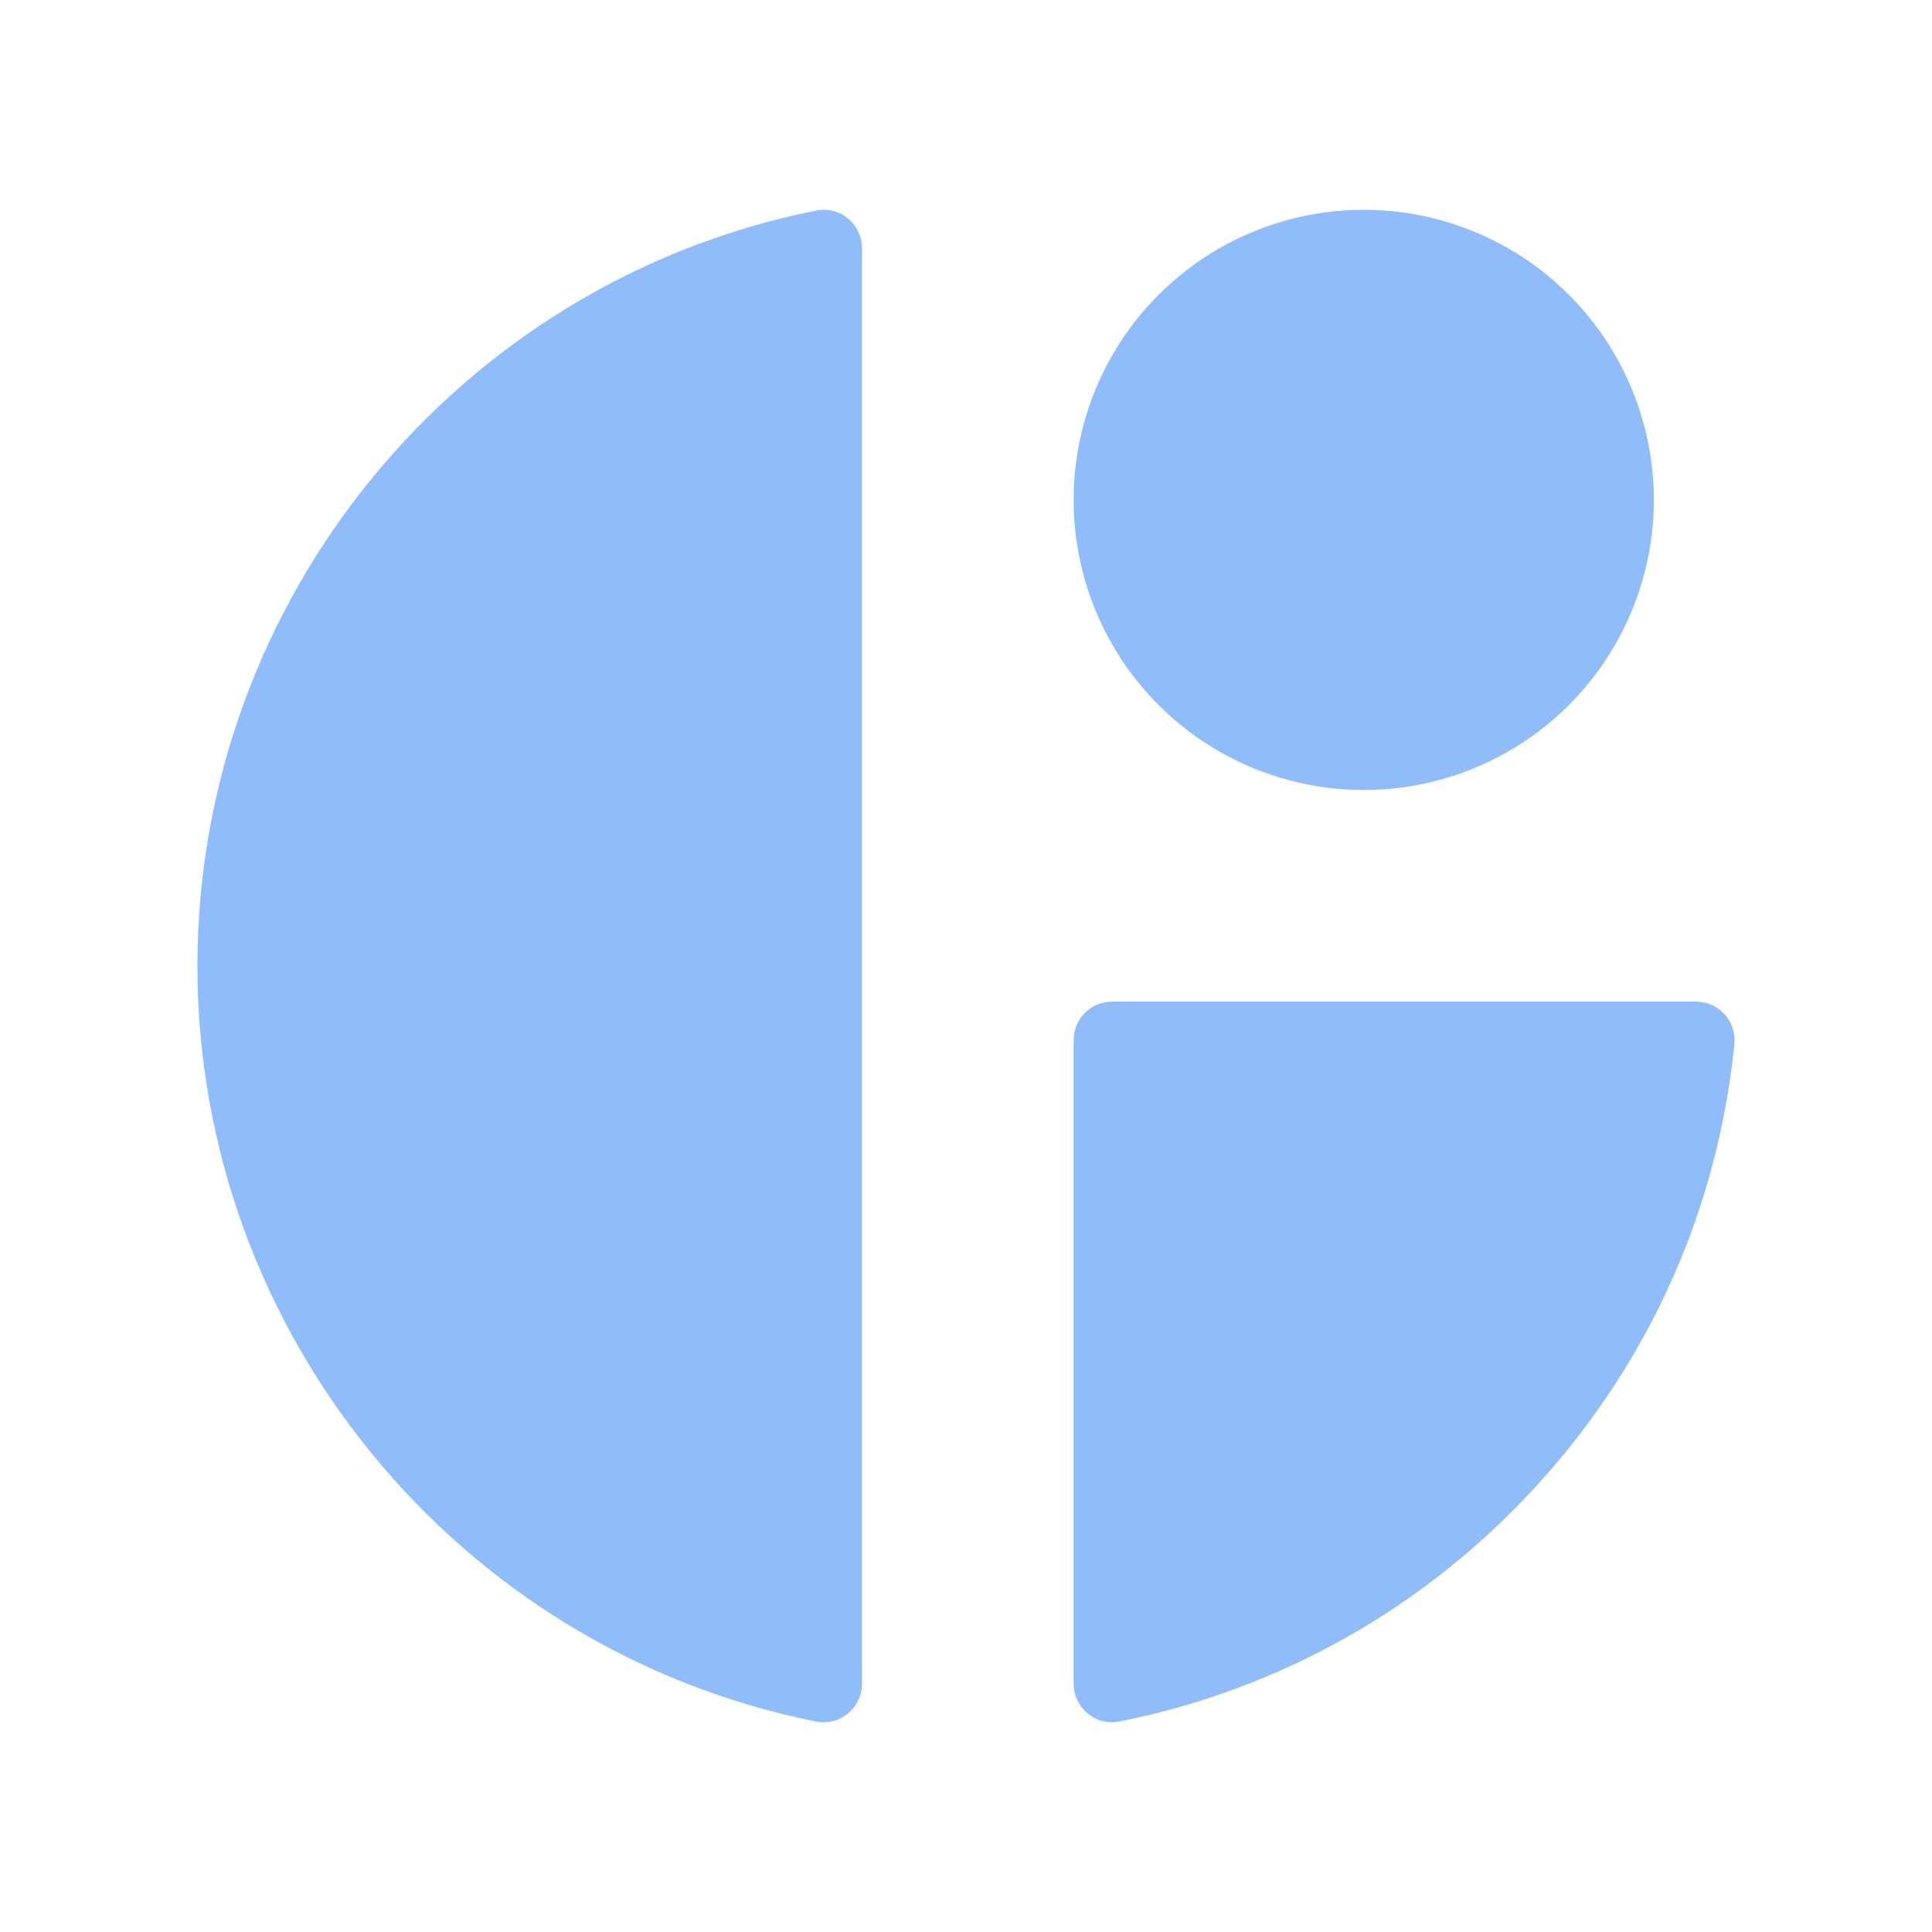 <?xml version="1.0" encoding="UTF-8"?> <svg xmlns="http://www.w3.org/2000/svg" id="Layer_1" data-name="Layer 1" viewBox="0 0 422 422"><defs><style> .cls-1 { fill: #90bcfa; stroke-width: 0px; } </style></defs><path class="cls-1" d="m378.84,228.07c-3.64,36.1-18.54,69.41-43.09,96.31-24.4,26.74-55.94,44.59-91.23,51.64-.55.11-1.1.16-1.65.16-4.61,0-8.36-3.78-8.36-8.43v-140.57c0-4.64,3.77-8.4,8.4-8.4h127.55c2.41,0,4.62.98,6.23,2.76,1.63,1.8,2.39,4.12,2.15,6.53Z"></path><path class="cls-1" d="m188.29,54.25v313.51c0,2.27-.89,4.39-2.5,5.99-1.59,1.57-3.67,2.44-5.87,2.44-.55,0-1.11-.05-1.65-.16-78.31-15.64-135.15-85.04-135.15-165.02S99.96,61.62,178.27,45.99c.54-.11,1.1-.17,1.65-.17,4.61,0,8.37,3.79,8.37,8.43Z"></path><circle class="cls-1" cx="297.88" cy="109.2" r="63.37" transform="translate(10.03 242.61) rotate(-45)"></circle></svg> 
